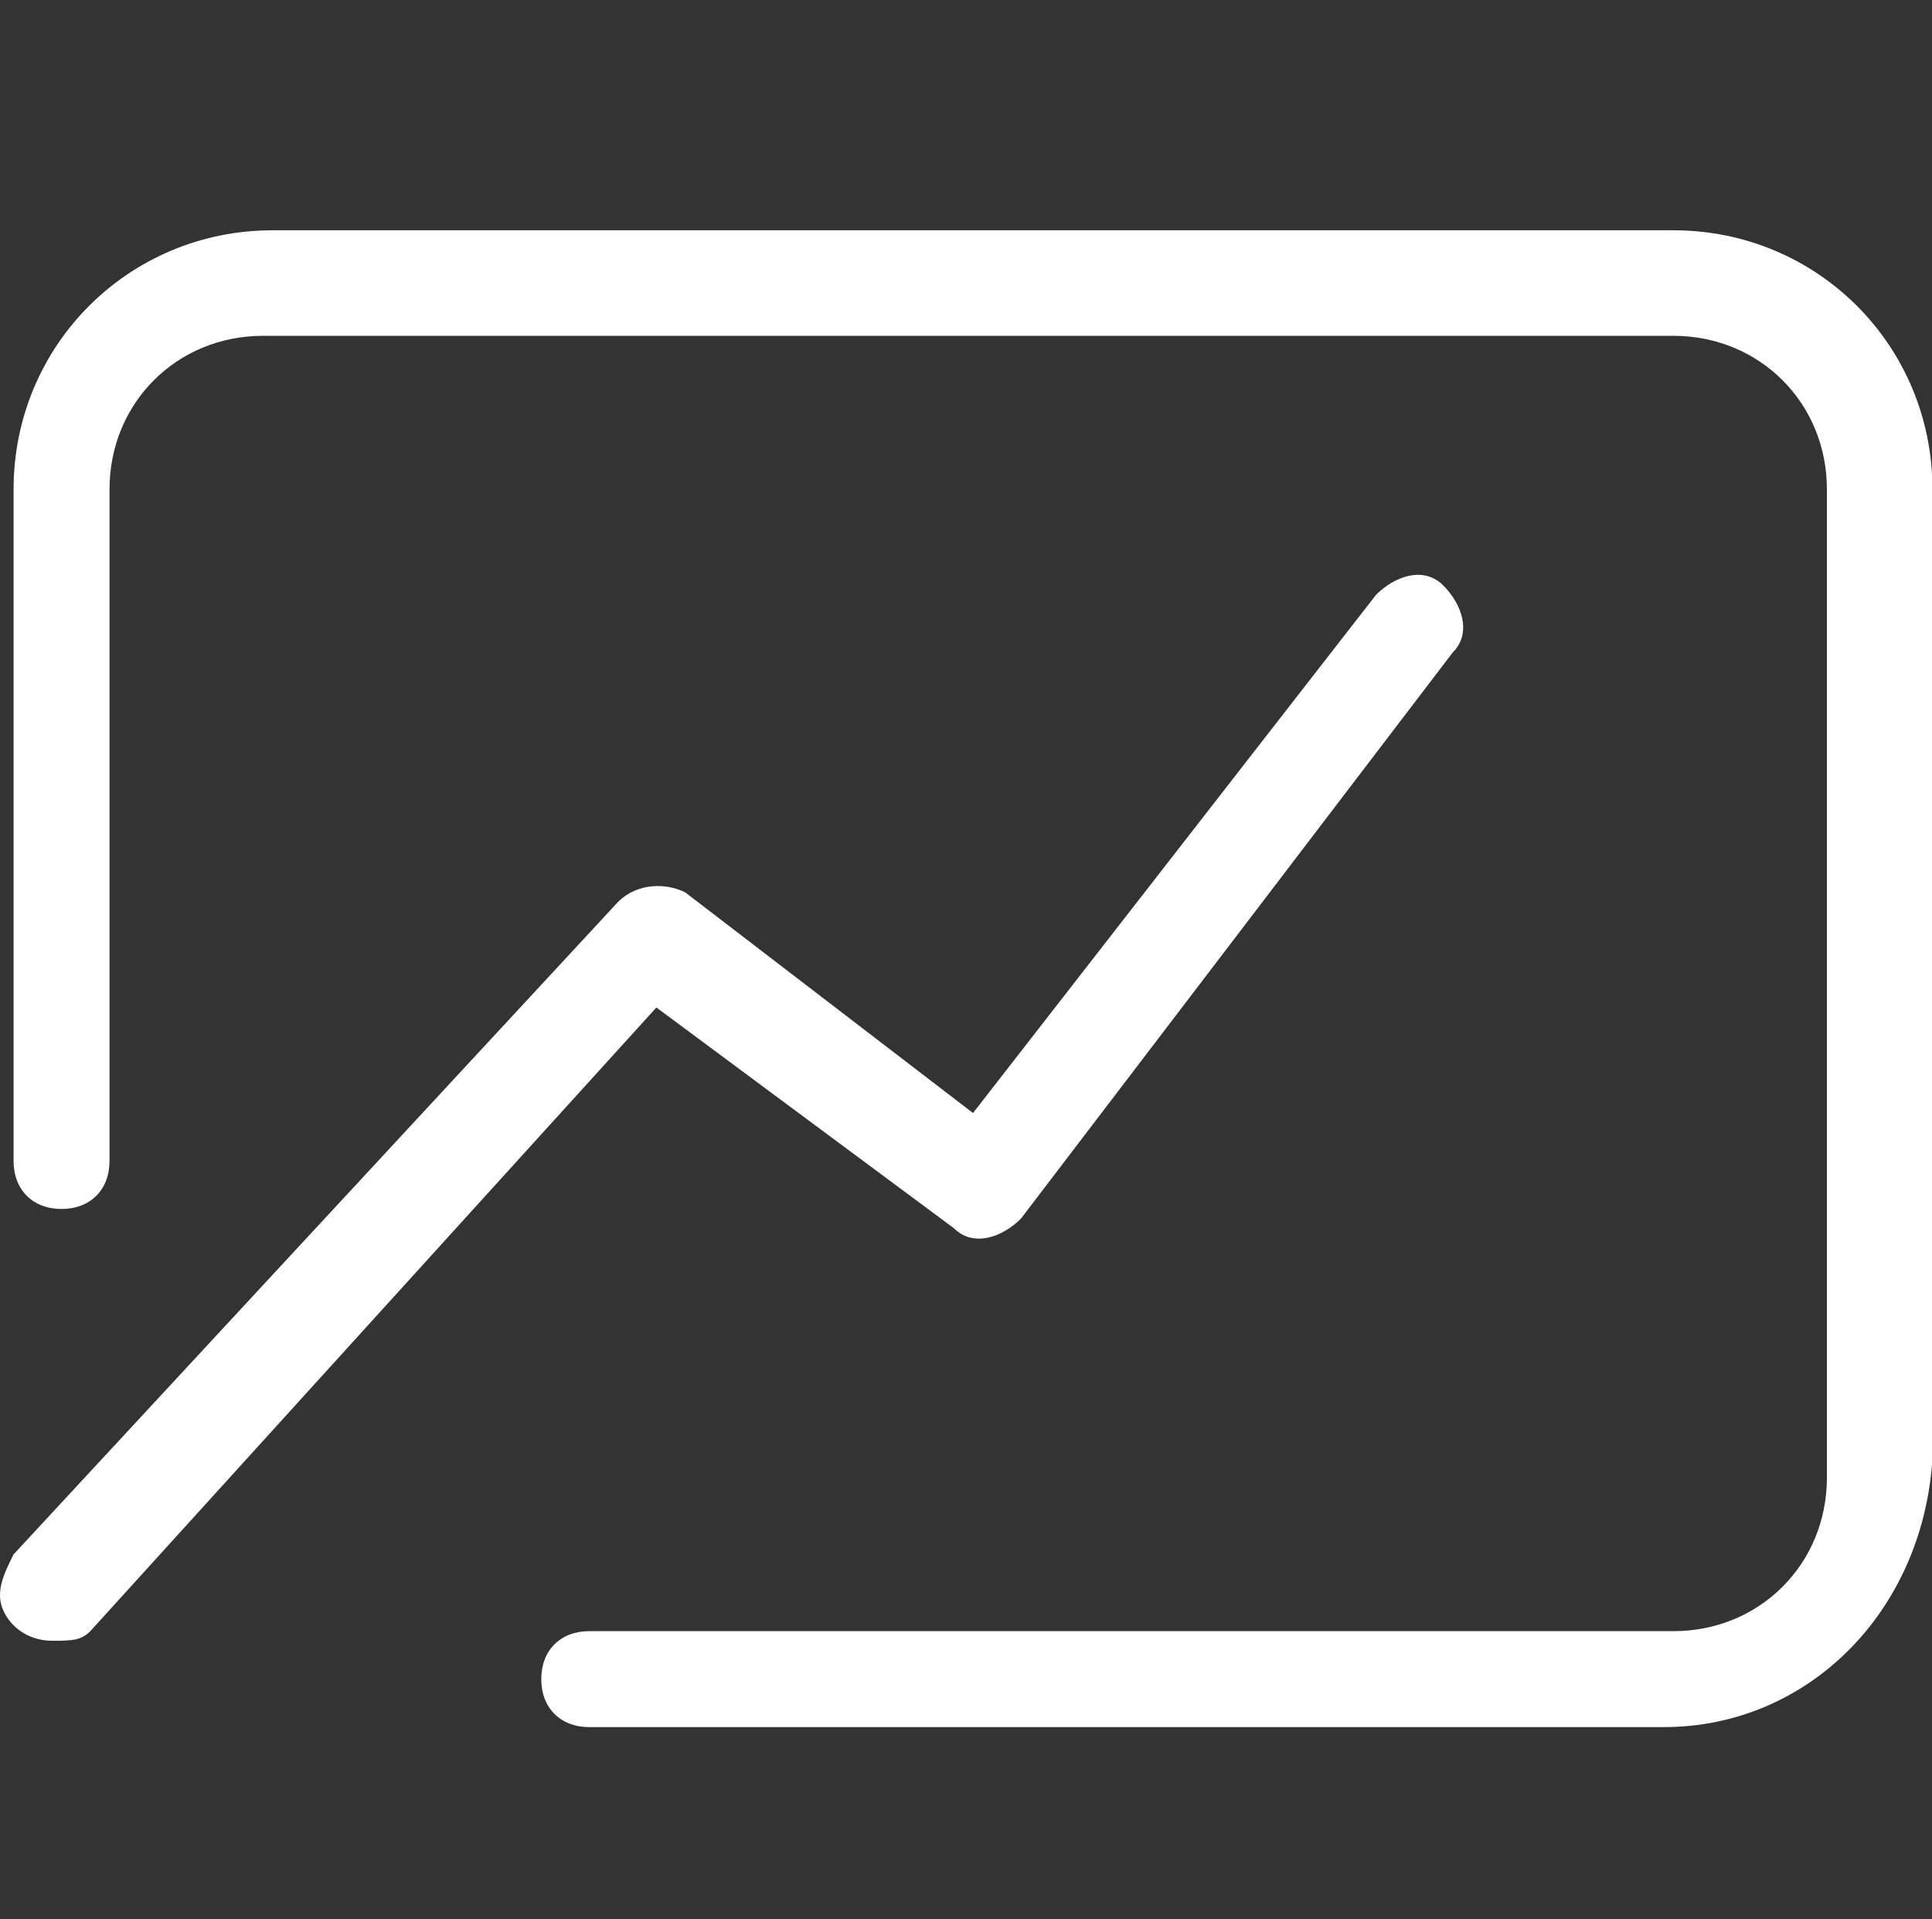<?xml version="1.0" standalone="no"?><!DOCTYPE svg PUBLIC "-//W3C//DTD SVG 1.1//EN" "http://www.w3.org/Graphics/SVG/1.1/DTD/svg11.dtd"><svg t="1724921817978" class="icon" viewBox="0 0 1031 1024" version="1.1" xmlns="http://www.w3.org/2000/svg" p-id="30887" xmlns:xlink="http://www.w3.org/1999/xlink" width="32.219" height="32"><rect x="0" y="0" width="1031" height="1024" fill="#333333" stroke="none"/><path d="M887.881 921.6H314.441c-15.36 0-25.6-10.24-25.6-25.6s10.24-25.6 25.6-25.6h578.56c46.08 0 81.92-35.84 81.92-81.92V261.12c0-46.08-35.84-81.92-81.92-81.92H140.361c-46.08 0-81.92 35.84-81.92 81.92v358.4c0 15.36-10.24 25.6-25.6 25.6s-25.6-10.24-25.6-25.6v-358.4c0-76.8 61.44-138.24 138.24-138.24h747.52c76.8 0 138.24 61.44 138.24 138.24v517.12c-5.12 81.92-66.56 143.36-143.36 143.36z m0 0" fill="#ffffff" p-id="30888"></path><path d="M27.721 875.52c-10.24 0-20.48-5.12-25.6-15.36-5.12-10.24 0-20.48 5.12-30.72l322.56-348.16c10.24-10.24 25.6-10.24 35.84-5.12l153.6 117.76 215.04-276.48c10.24-10.24 25.6-15.36 35.84-5.12 10.24 10.24 15.36 25.6 5.12 35.84l-230.4 302.08c-10.24 10.24-25.6 15.36-35.84 5.12l-158.72-117.76L48.201 870.4c-5.12 5.12-10.24 5.12-20.48 5.12z m0 0" fill="#ffffff" p-id="30889"></path></svg>